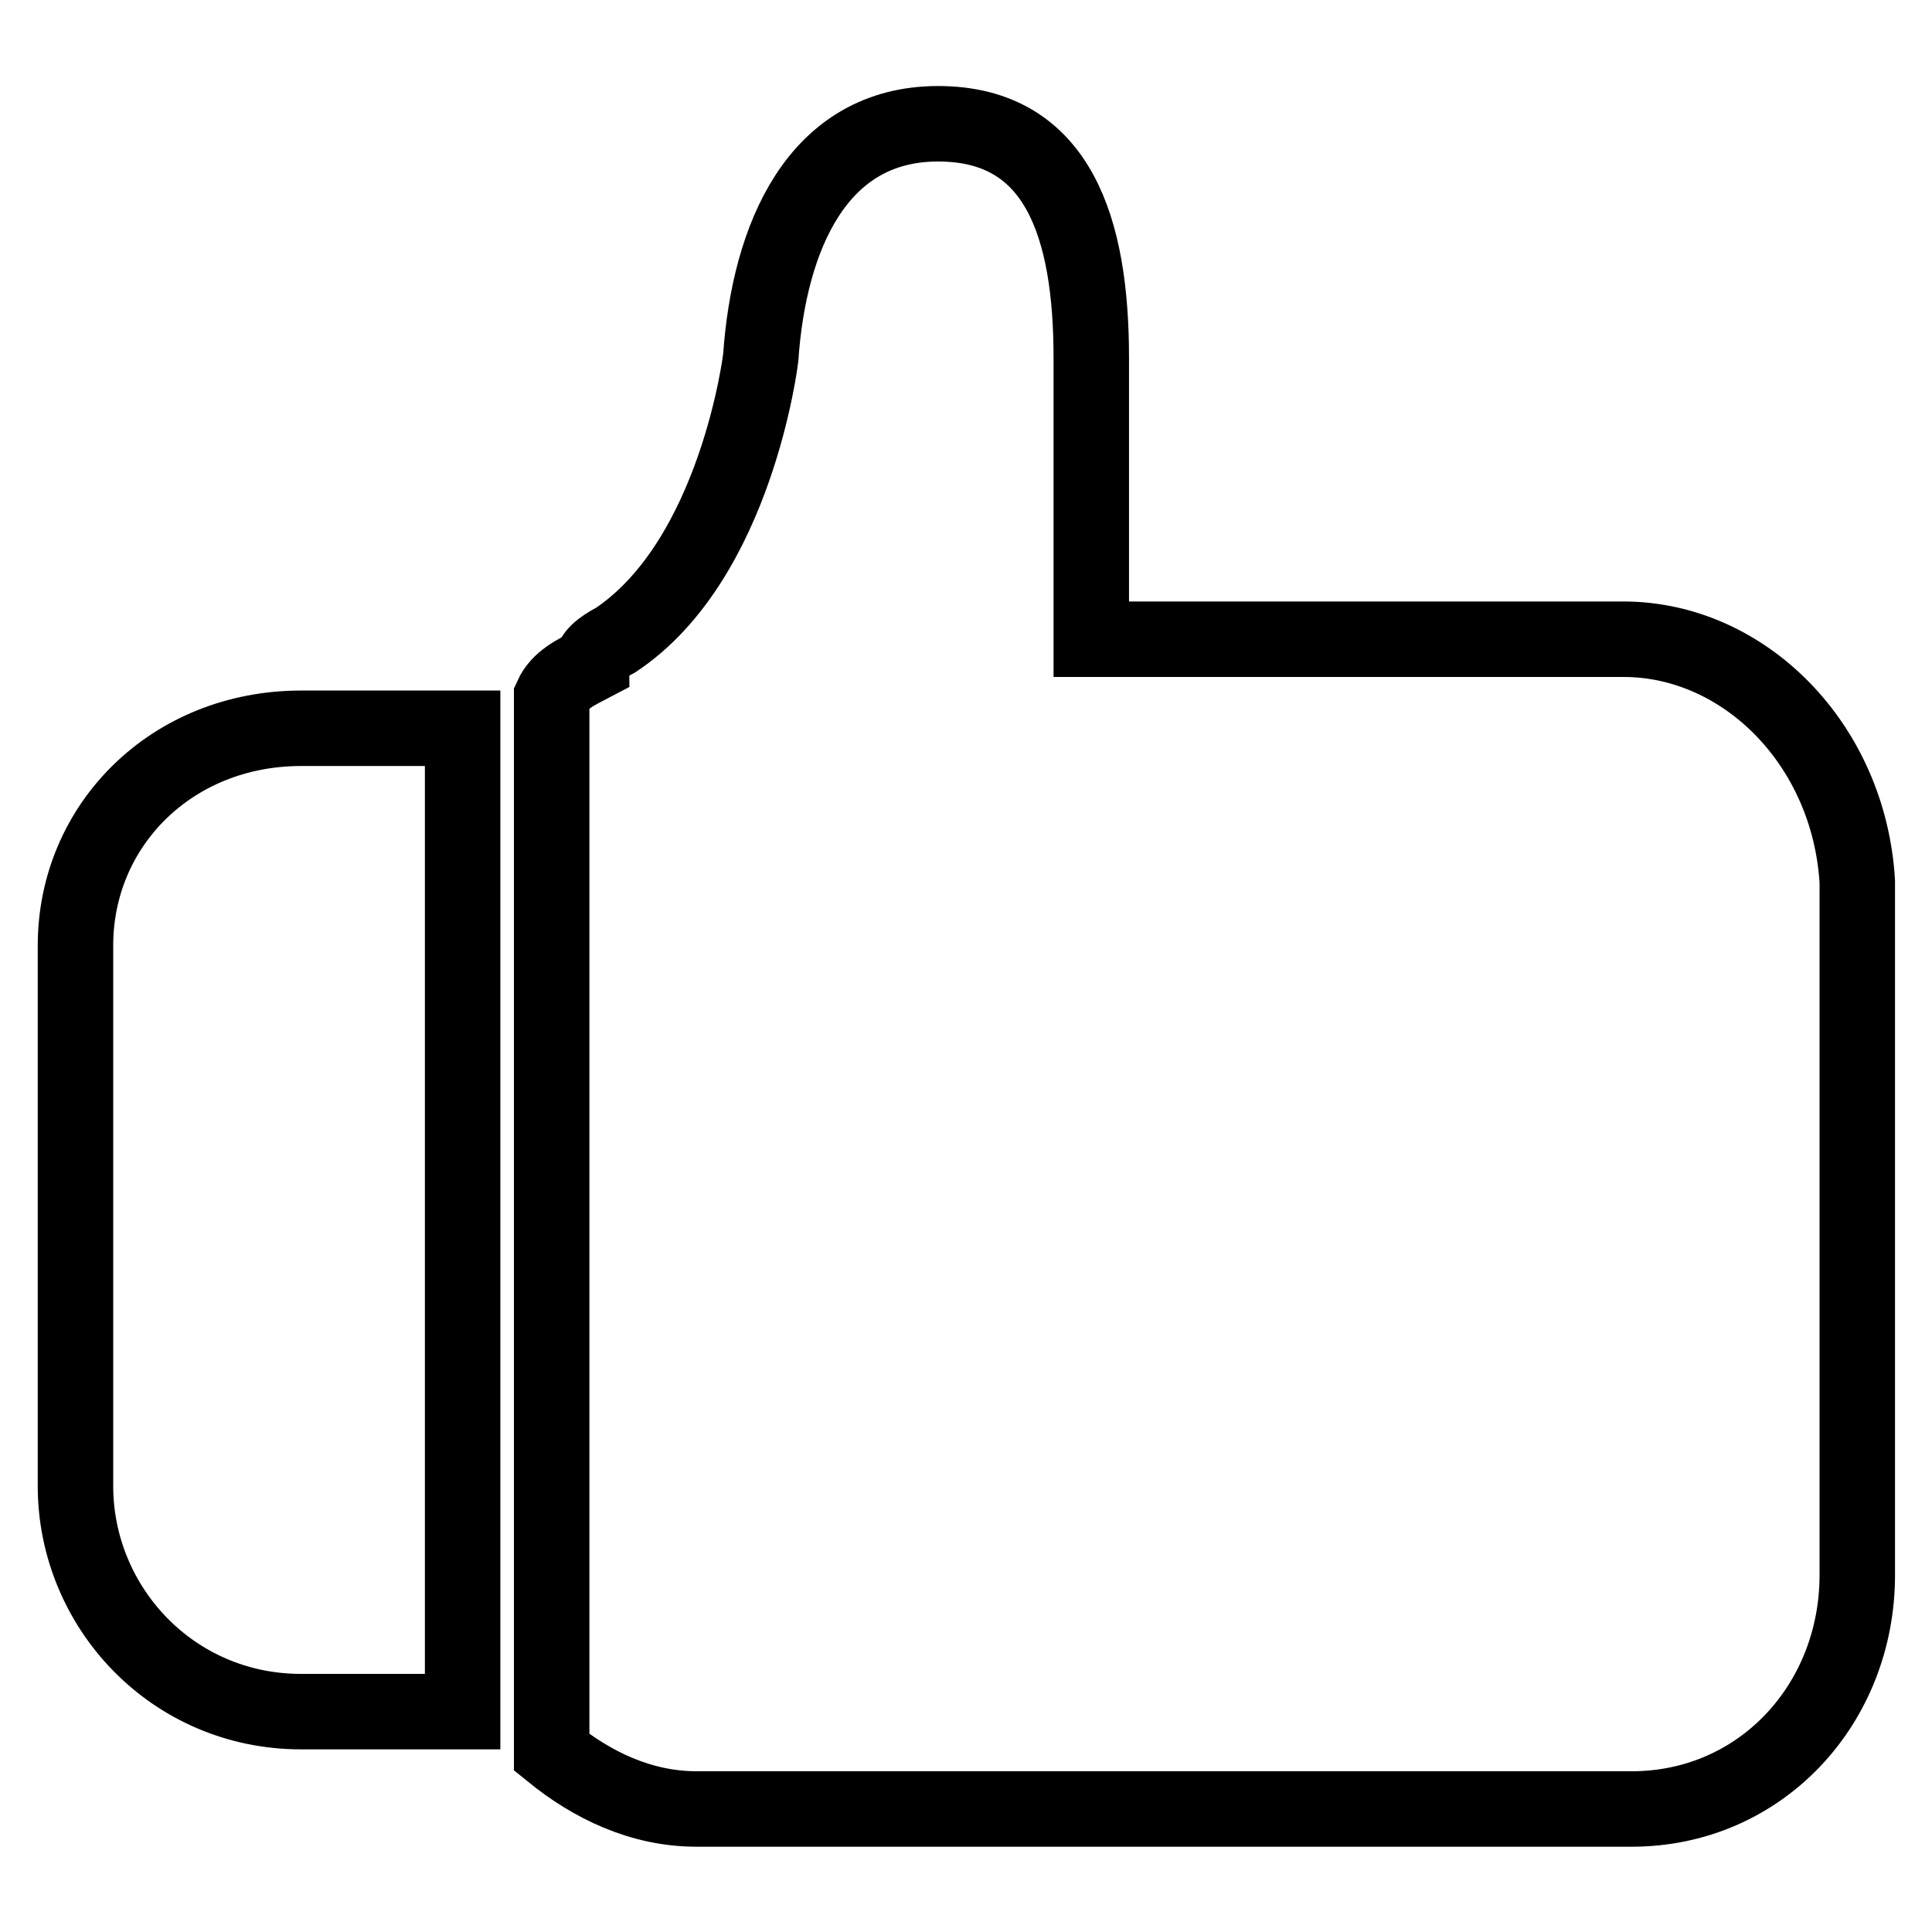 <?xml version="1.0" encoding="utf-8"?>
<!-- Svg Vector Icons : http://www.onlinewebfonts.com/icon -->
<!DOCTYPE svg PUBLIC "-//W3C//DTD SVG 1.1//EN" "http://www.w3.org/Graphics/SVG/1.1/DTD/svg11.dtd">
<svg version="1.1" xmlns="http://www.w3.org/2000/svg" xmlns:xlink="http://www.w3.org/1999/xlink" x="0px" y="0px" viewBox="0 0 256 256" enable-background="new 0 0 256 256" xml:space="preserve">
<g><g><path stroke-width="10" fill-opacity="0" stroke="#000000"  d="M215.1,84.7h-70.5c0-1.1,0-1.1,0-2.1V47.4c0-17.1-4.3-31-20.3-31s-22.4,15-23.5,31c0,0-3.2,26.7-19.2,37.4c-2.1,1.1-3.2,2.1-3.2,3.2c-2.1,1.1-4.3,2.1-5.3,4.3v139.9c5.3,4.3,11.8,7.5,19.2,7.5h123.9c17.1,0,29.9-13.9,29.9-31v-91.9C245,98.6,231.1,84.7,215.1,84.7z M10,125.3v71.6c0,16,12.8,29.9,29.9,29.9h21.4V96.5H39.9C22.8,96.5,10,109.3,10,125.3z"/></g></g>
</svg>